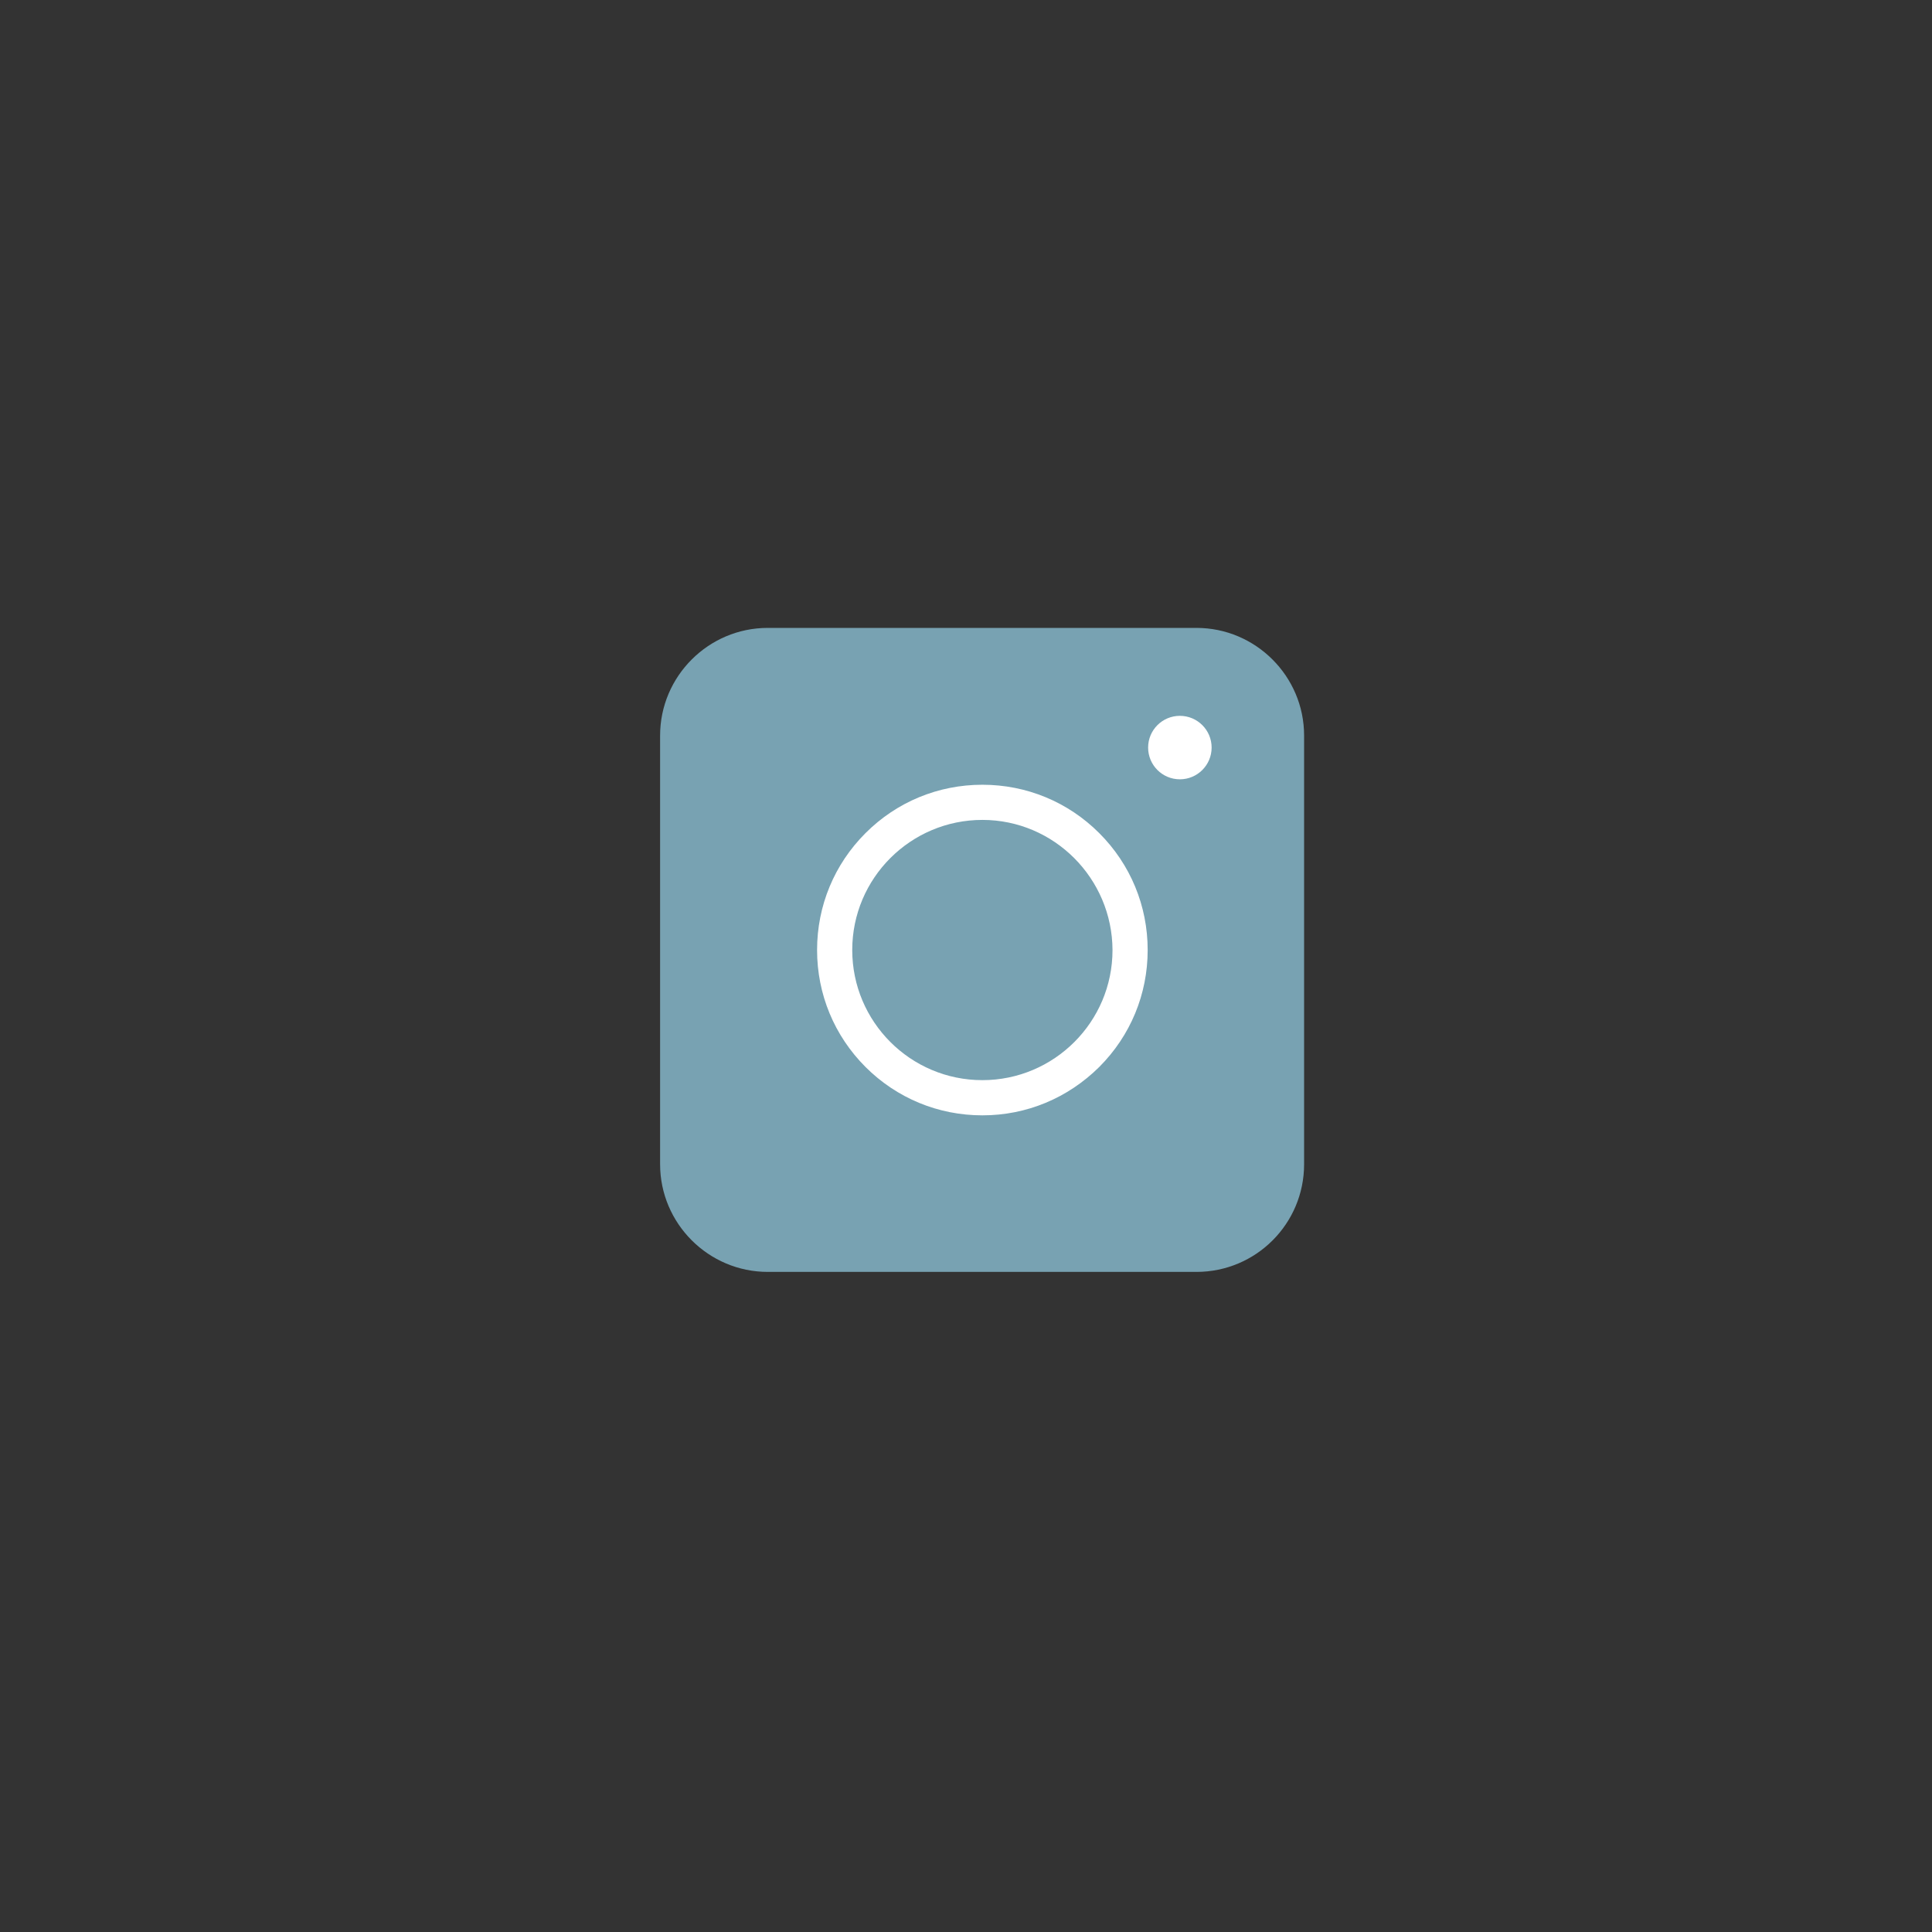 <svg width="60" height="60" viewBox="0 0 60 60" fill="none" xmlns="http://www.w3.org/2000/svg">
<rect x="0" y="0" width="60" height="60" fill="#333333" stroke="none"/>
<path d="M37.157 39.5H23.843C22.003 39.5 20.5 37.997 20.5 36.157V22.843C20.5 21.003 22.003 19.5 23.843 19.5H37.157C38.997 19.5 40.5 21.003 40.5 22.843V36.157C40.5 38.005 39.005 39.5 37.157 39.5Z" fill="#78A2B2"/>
<path d="M30.509 34.638C29.137 34.638 27.847 34.104 26.878 33.135C25.909 32.165 25.375 30.876 25.375 29.504C25.375 28.132 25.909 26.843 26.878 25.874C27.847 24.904 29.137 24.371 30.509 24.371C31.88 24.371 33.17 24.904 34.139 25.874C35.108 26.843 35.642 28.132 35.642 29.504C35.642 30.876 35.108 32.165 34.139 33.135C33.161 34.104 31.88 34.638 30.509 34.638ZM30.509 25.463C28.283 25.463 26.467 27.27 26.467 29.504C26.467 31.73 28.274 33.545 30.509 33.545C32.734 33.545 34.55 31.738 34.55 29.504C34.541 27.278 32.734 25.463 30.509 25.463Z" fill="white"/>
<path d="M36.642 24.202C37.186 24.202 37.628 23.761 37.628 23.216C37.628 22.672 37.186 22.231 36.642 22.231C36.097 22.231 35.656 22.672 35.656 23.216C35.656 23.761 36.097 24.202 36.642 24.202Z" fill="white"/>
</svg>

